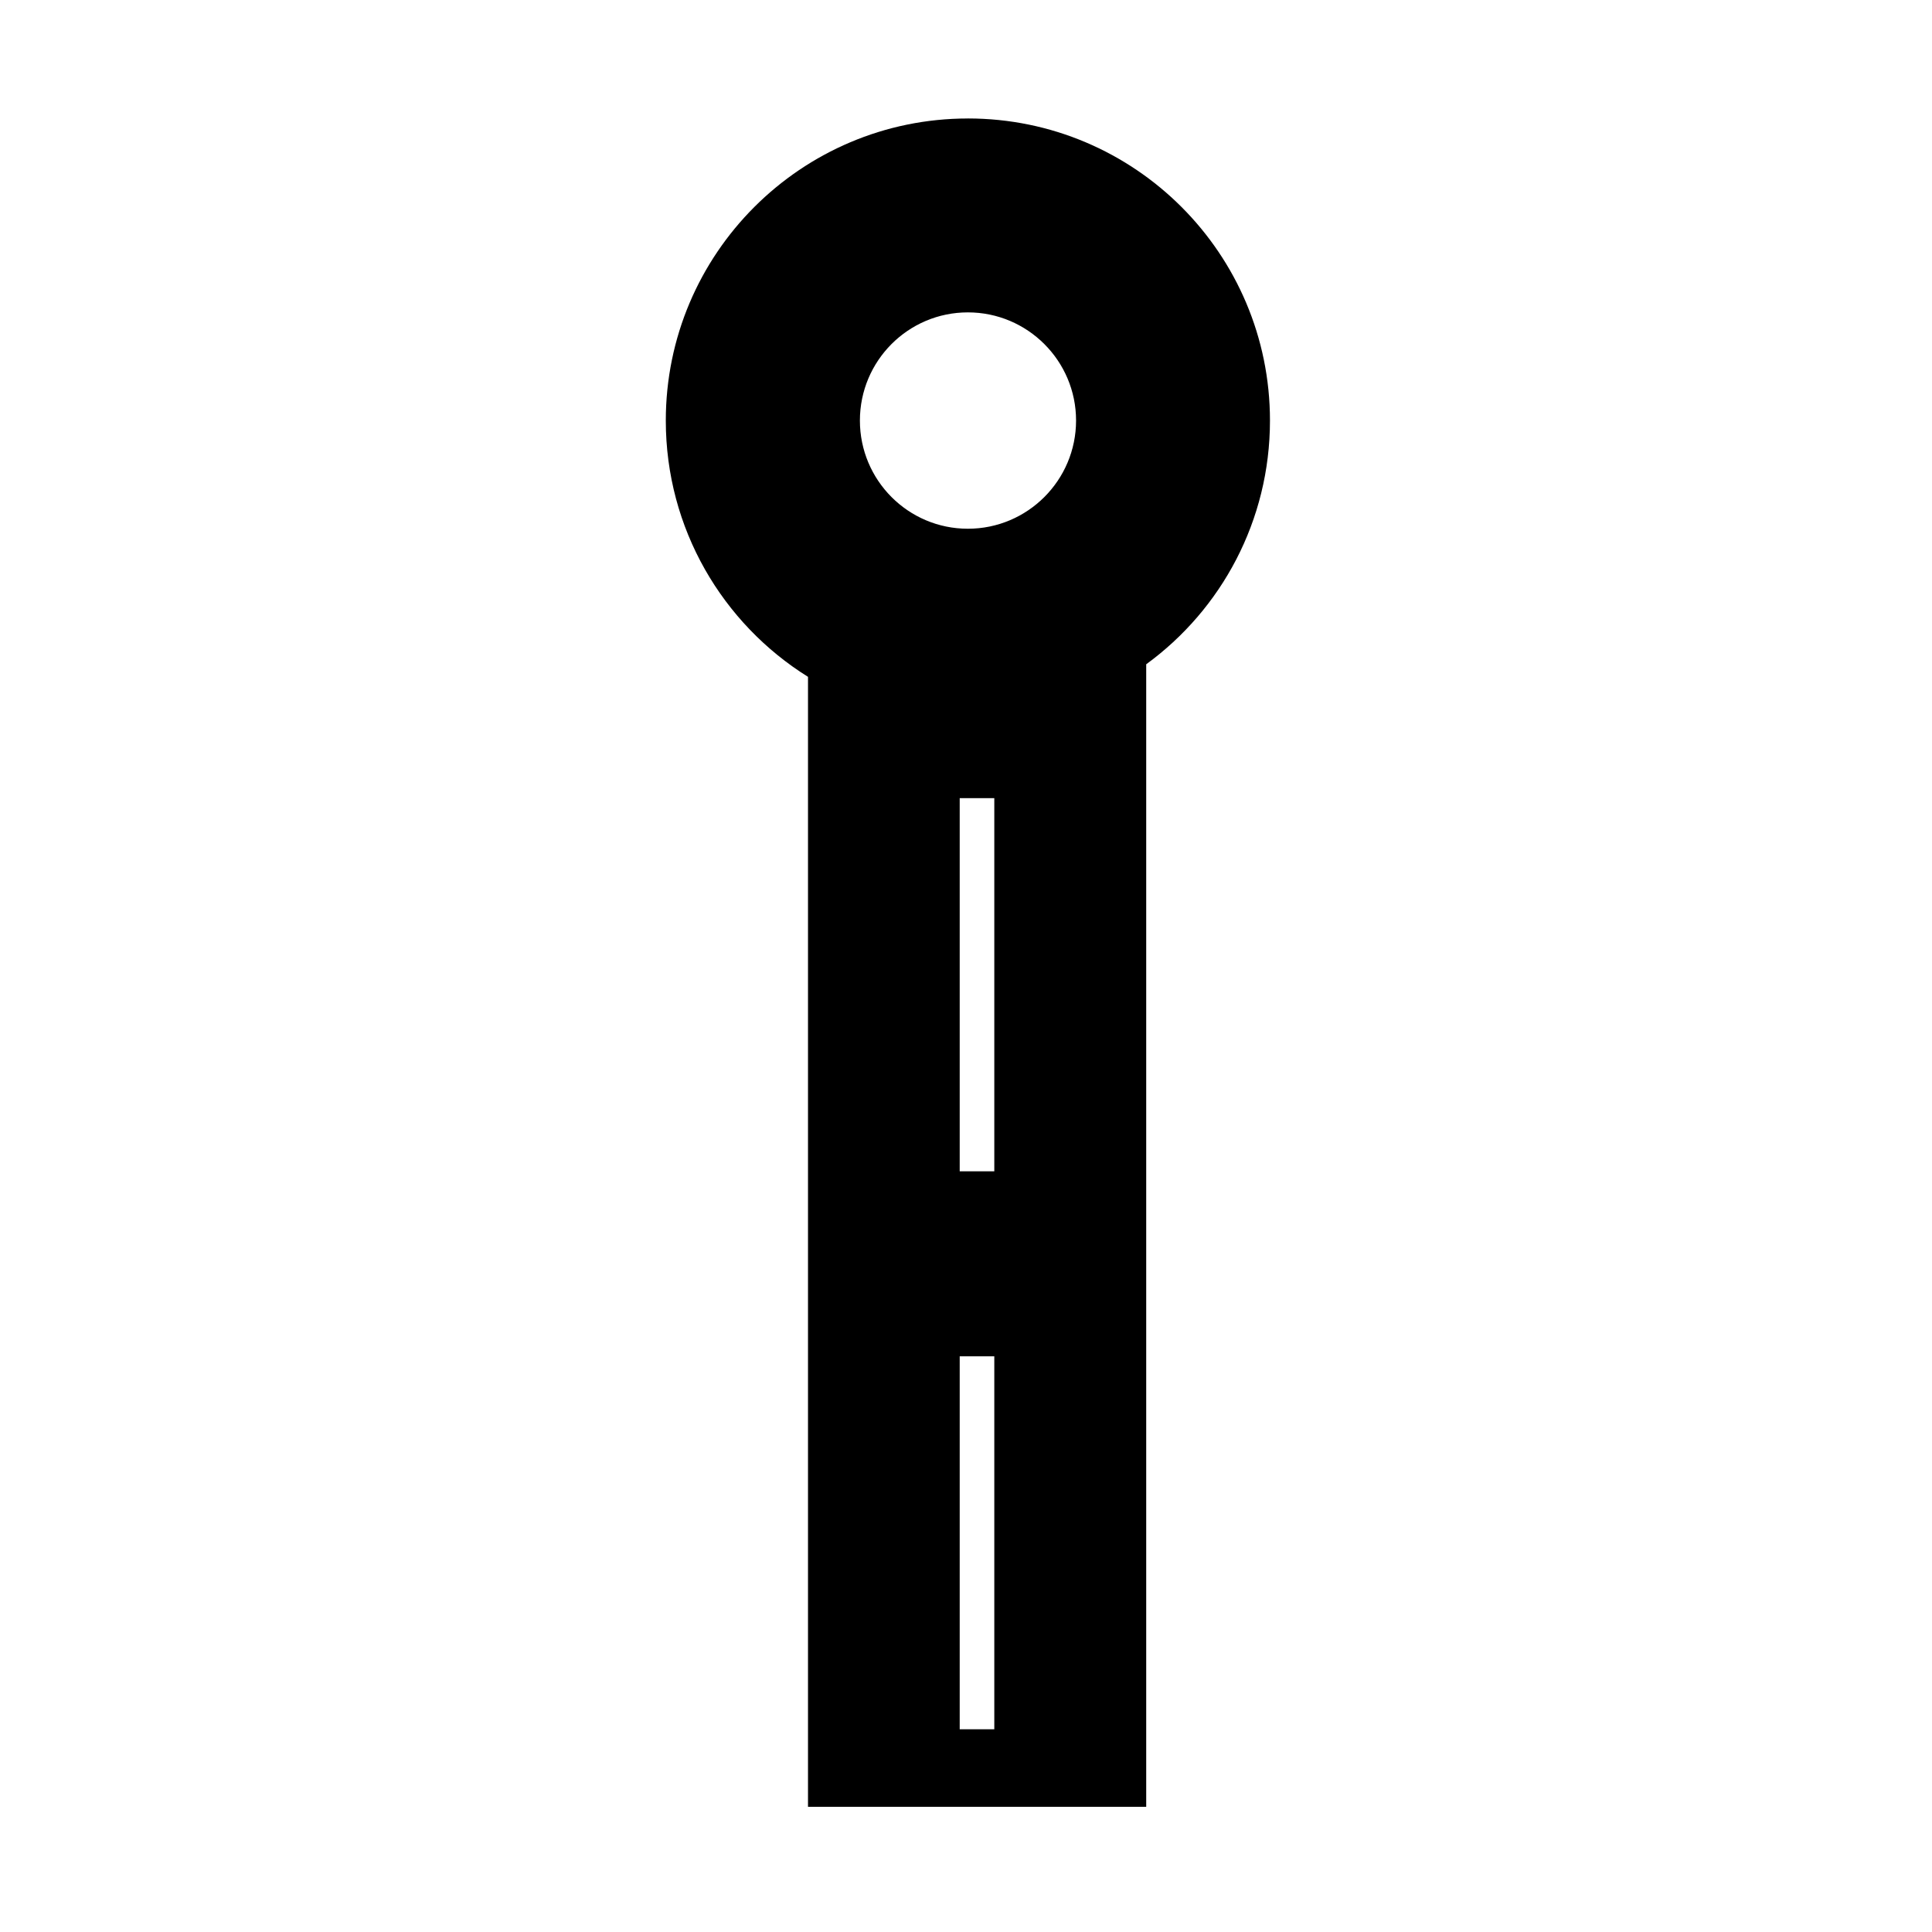 <?xml version="1.0" encoding="UTF-8"?>
<!-- Uploaded to: SVG Repo, www.svgrepo.com, Generator: SVG Repo Mixer Tools -->
<svg fill="#000000" width="800px" height="800px" version="1.1" viewBox="144 144 512 512" xmlns="http://www.w3.org/2000/svg">
 <path d="m400.5 175.4c-44.184 0-80.055 35.871-80.055 80.055 0 28.668 15.062 53.809 37.684 67.914v299.46h89.629v-302.79c19.902-14.508 32.797-38.039 32.797-64.59 0-44.184-35.82-80.055-80.055-80.055zm7 426.88h-9.168v-98.848h9.168zm0-147.87h-9.168v-98.898h9.168zm-7-170.29c-15.82 0-28.617-12.848-28.617-28.668s12.797-28.668 28.617-28.668c15.82 0 28.668 12.848 28.668 28.668-0.004 15.82-12.852 28.668-28.668 28.668z"/>
</svg>